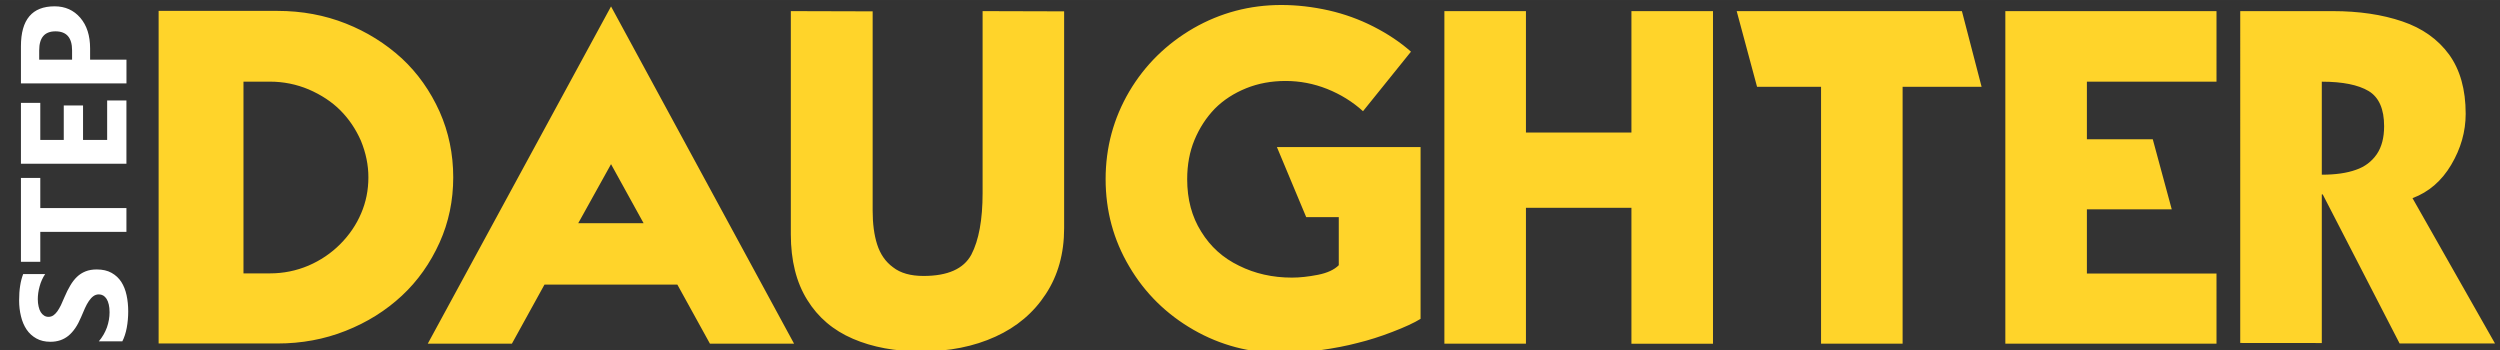 <svg xmlns="http://www.w3.org/2000/svg" width="250" height="35" viewBox="0 0 66.146 9.26" xmlns:v="https://vecta.io/nano"><rect x="0" y="0" width="66.146" height="9.26" fill="#333333" stroke="none"/><path d="M4.197 9.087V.288h3.144q.967 0 1.811.335.831.329 1.482.924.626.583.998 1.408.36.812.36 1.736 0 .924-.36 1.724-.372.825-.998 1.408-.639.595-1.488.93-.843.335-1.805.335zM6.442 2.16v5.073h.701q.533 0 1.017-.205.477-.205.837-.564.366-.366.558-.819.192-.446.192-.955 0-.484-.198-.967-.205-.465-.546-.806-.335-.335-.837-.552-.49-.205-1.023-.205zm8.857 3.746l.868-1.563.862 1.563zm3.485 3.187h2.226L16.167.17l-4.849 8.923h2.226l.862-1.563h3.516zM28.155.3v5.742q0 .998-.484 1.736-.484.744-1.333 1.129-.856.391-1.96.391-1.036 0-1.811-.335-.781-.335-1.209-1.029-.434-.695-.434-1.736V.294L23.089.3v5.277q0 .515.118.887.124.391.422.608.291.229.806.229.961 0 1.265-.564.298-.571.298-1.631V.294zm7.908 2.642q-.409-.372-.949-.589-.533-.211-1.098-.211-.564 0-1.042.192-.49.198-.831.54-.341.353-.54.831-.192.465-.192 1.036 0 .8.372 1.389.366.595.998.899.633.316 1.401.316.31 0 .688-.074.372-.074.552-.254V5.745h-.862l-.775-1.854h3.801v4.545q-.248.155-.75.347-.465.18-.918.291-.422.112-.992.192-.54.074-1.023.074-1.253 0-2.325-.614-1.079-.62-1.699-1.674-.626-1.054-.626-2.313 0-1.253.626-2.319.62-1.048 1.699-1.674 1.073-.614 2.325-.614.614 0 1.253.143.626.143 1.184.428.571.291.992.664zm4.311 2.555h2.791v3.597h2.158v-8.8h-2.158v3.212h-2.791V.294h-2.158v8.799h2.158zm7.808-3.2h-1.693L45.95.294h5.959l.521 2.003h-2.09v6.796h-2.158zm10.463 6.796h-5.587V.294h5.587V2.16h-3.429v1.525h1.743l.502 1.854h-2.245v1.699h3.429zm2.786-4.471q.546 0 .905-.13.347-.118.552-.415.192-.285.192-.738 0-.682-.409-.93-.415-.248-1.24-.248zm-2.158 4.452V.294h2.449q1.042 0 1.842.273.788.267 1.234.874.44.608.44 1.569 0 .707-.384 1.352-.378.639-1.023.881l2.183 3.845H63.49l-2.034-3.944h-.025v3.932z" fill="#ffd42a"/><path d="M-9.031 3.238v-.623q.169.142.368.214.199.07.401.07.119 0 .206-.021.09-.021.148-.058.06-.039.09-.09.029-.053.029-.113 0-.082-.047-.146-.047-.064-.128-.119-.08-.055-.191-.105-.111-.051-.239-.103-.327-.136-.489-.333-.16-.197-.16-.475 0-.218.088-.374.088-.158.237-.259.152-.101.35-.148.199-.049.42-.049.218 0 .385.027.169.025.311.08v.582q-.07-.049-.154-.086-.082-.037-.169-.06-.088-.025-.175-.037Q-7.836 1-7.914 1q-.107 0-.195.021-.088.019-.148.056-.06.037-.093.09-.033.051-.033.115 0 .07.037.127.037.055.105.105.068.049.165.097.097.047.22.097.167.07.3.15.134.078.23.177.095.099.146.228.051.127.051.296 0 .234-.09.393-.088.158-.239.257-.152.097-.354.14-.2.043-.424.043-.23 0-.438-.039-.206-.039-.358-.117zm4.323-2.172h-.796v2.279h-.631V1.066h-.792V.554h2.219zm2.05 2.279h-1.674V.554h1.61v.512h-.981v.621h.913v.51h-.913v.638h1.045zm1.08-.961v.962h-.629V.554h.985q1.055 0 1.055.89 0 .42-.304.681-.302.259-.808.259zm0-1.347v.87h.247q.502 0 .502-.44 0-.43-.502-.43z" transform="rotate(270)" fill="#fff"/></svg>